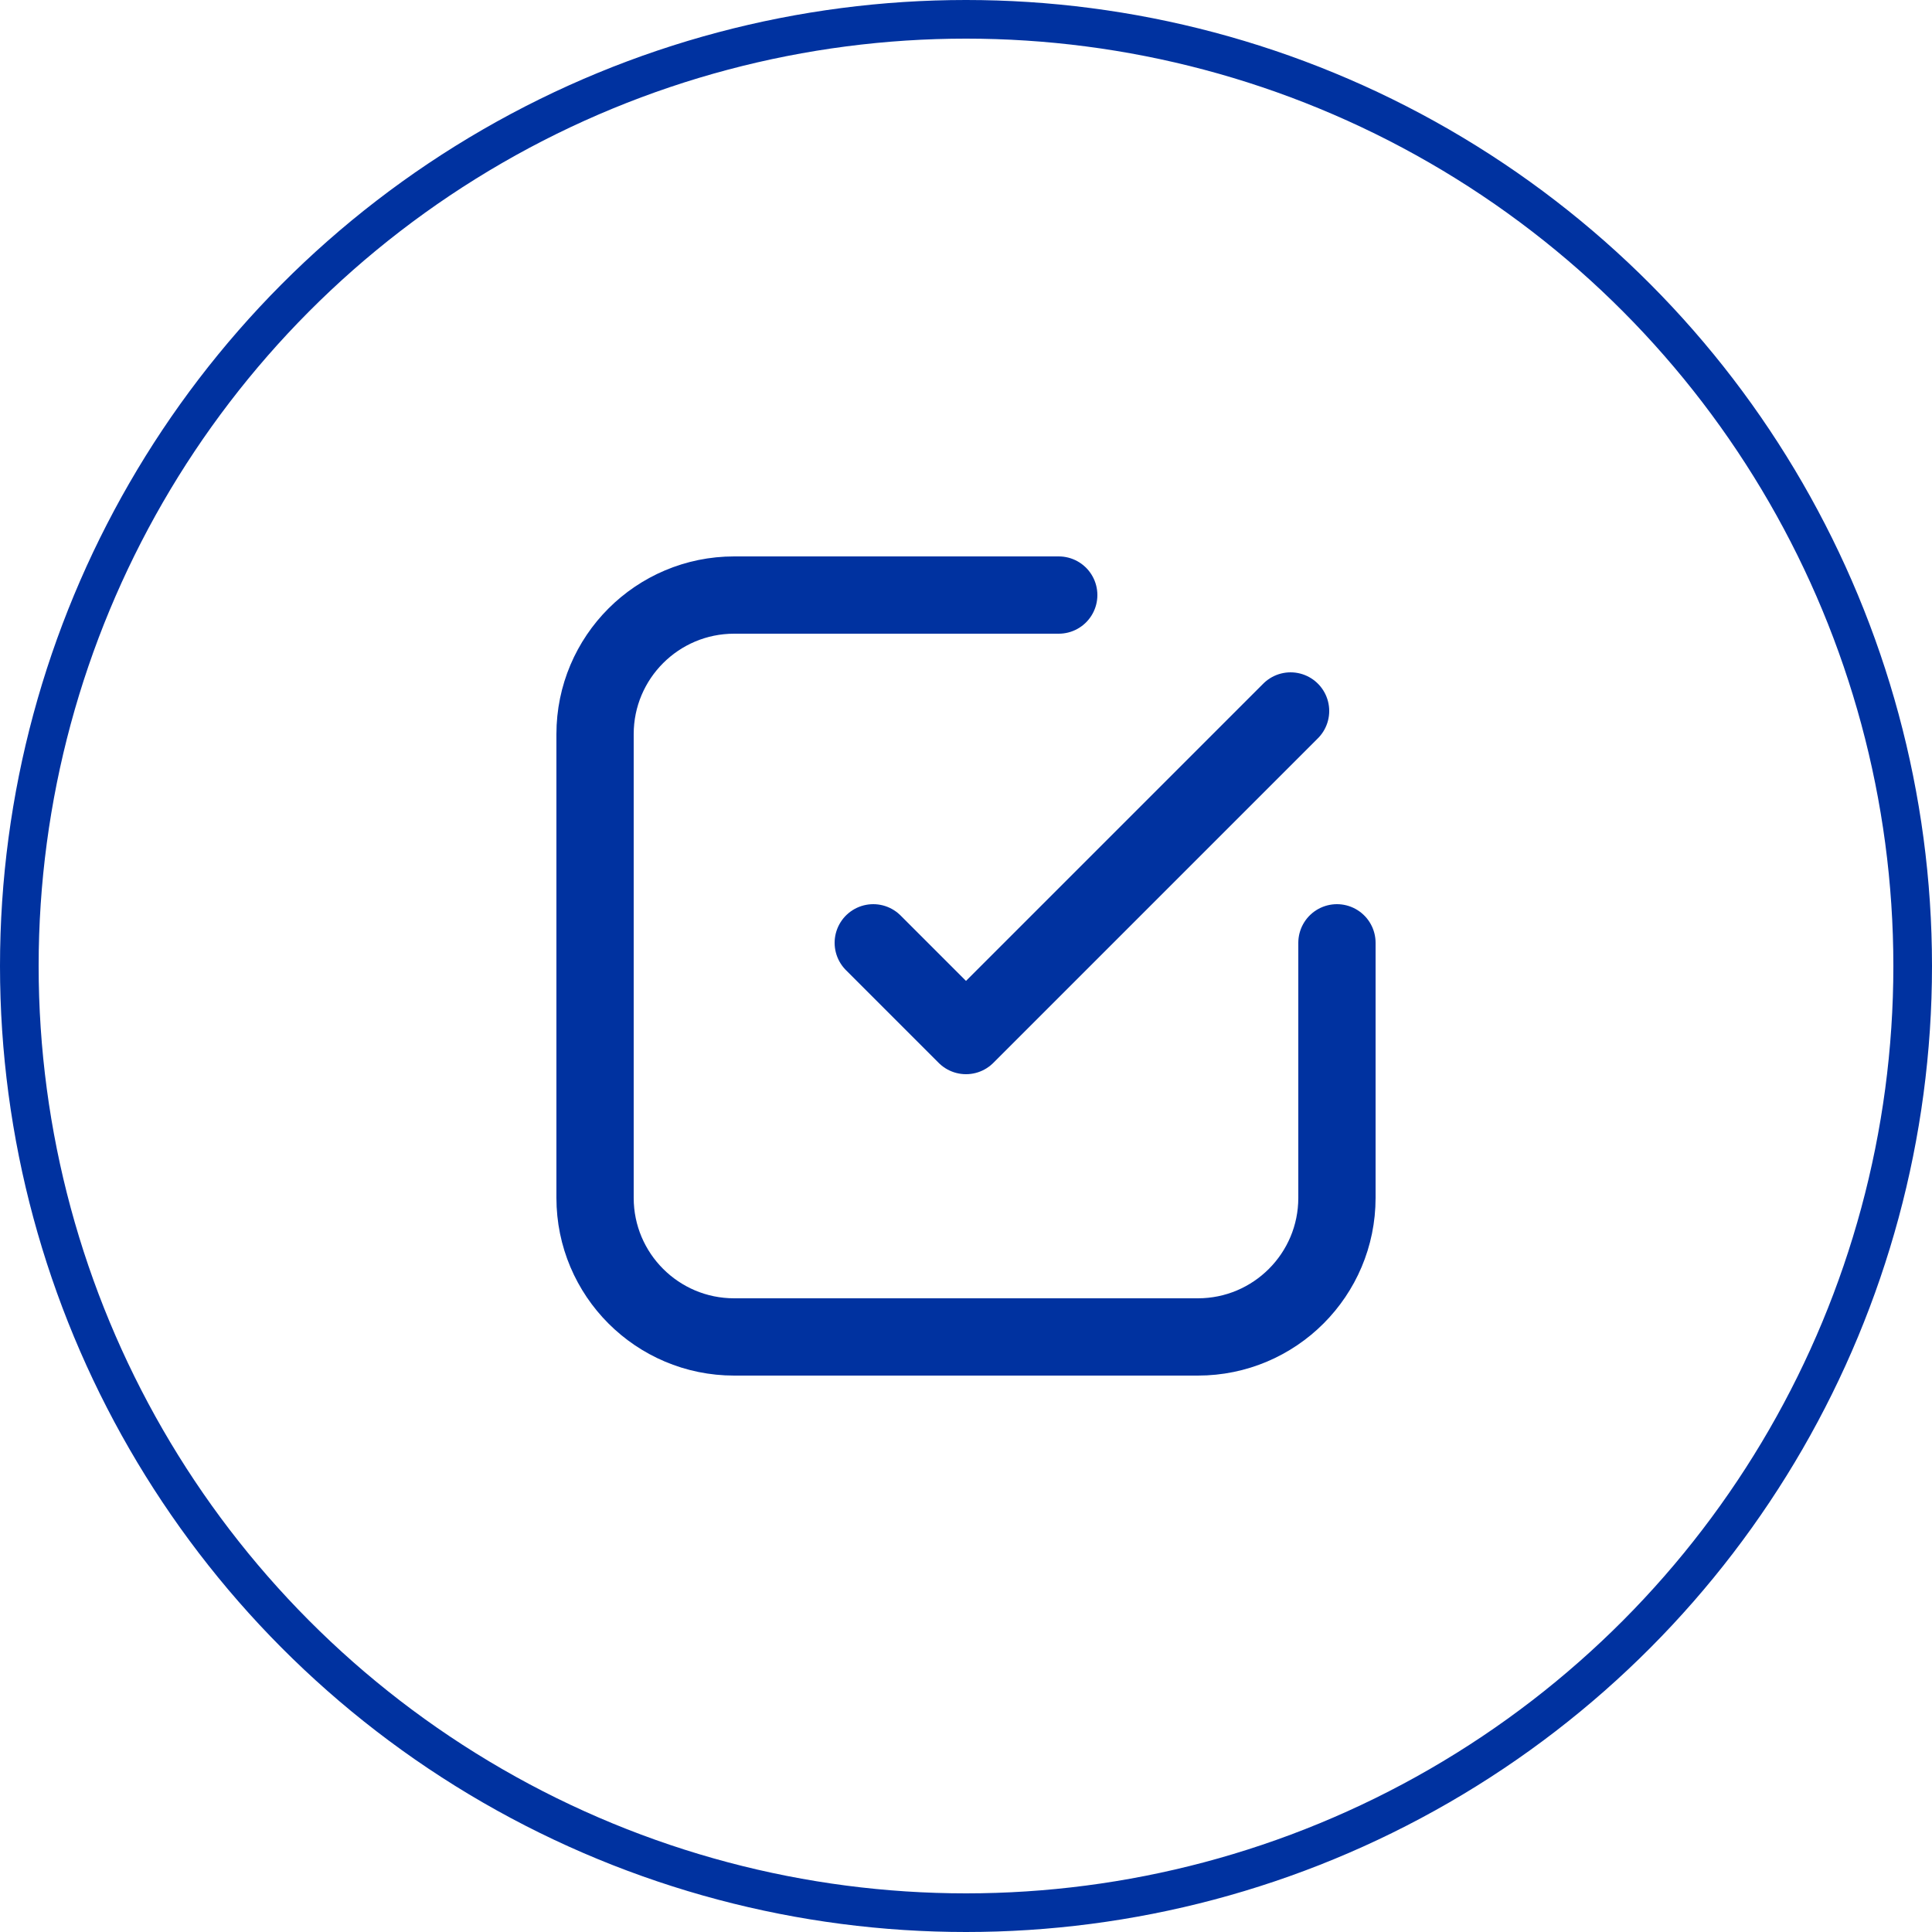 <svg width="50" height="50" viewBox="0 0 50 50" fill="none" xmlns="http://www.w3.org/2000/svg">
<circle cx="25" cy="25" r="24.5" stroke="#0032A0"/>
<path d="M27.4 15.4H19C17.012 15.4 15.4 17.012 15.4 19V31C15.4 32.988 17.012 34.6 19 34.6H31C32.989 34.6 34.6 32.988 34.6 31V24.4M33.4 18.4L25 26.8L22.6 24.4" stroke="#0032A0" stroke-width="2" stroke-linecap="round" stroke-linejoin="round"/>
</svg>
